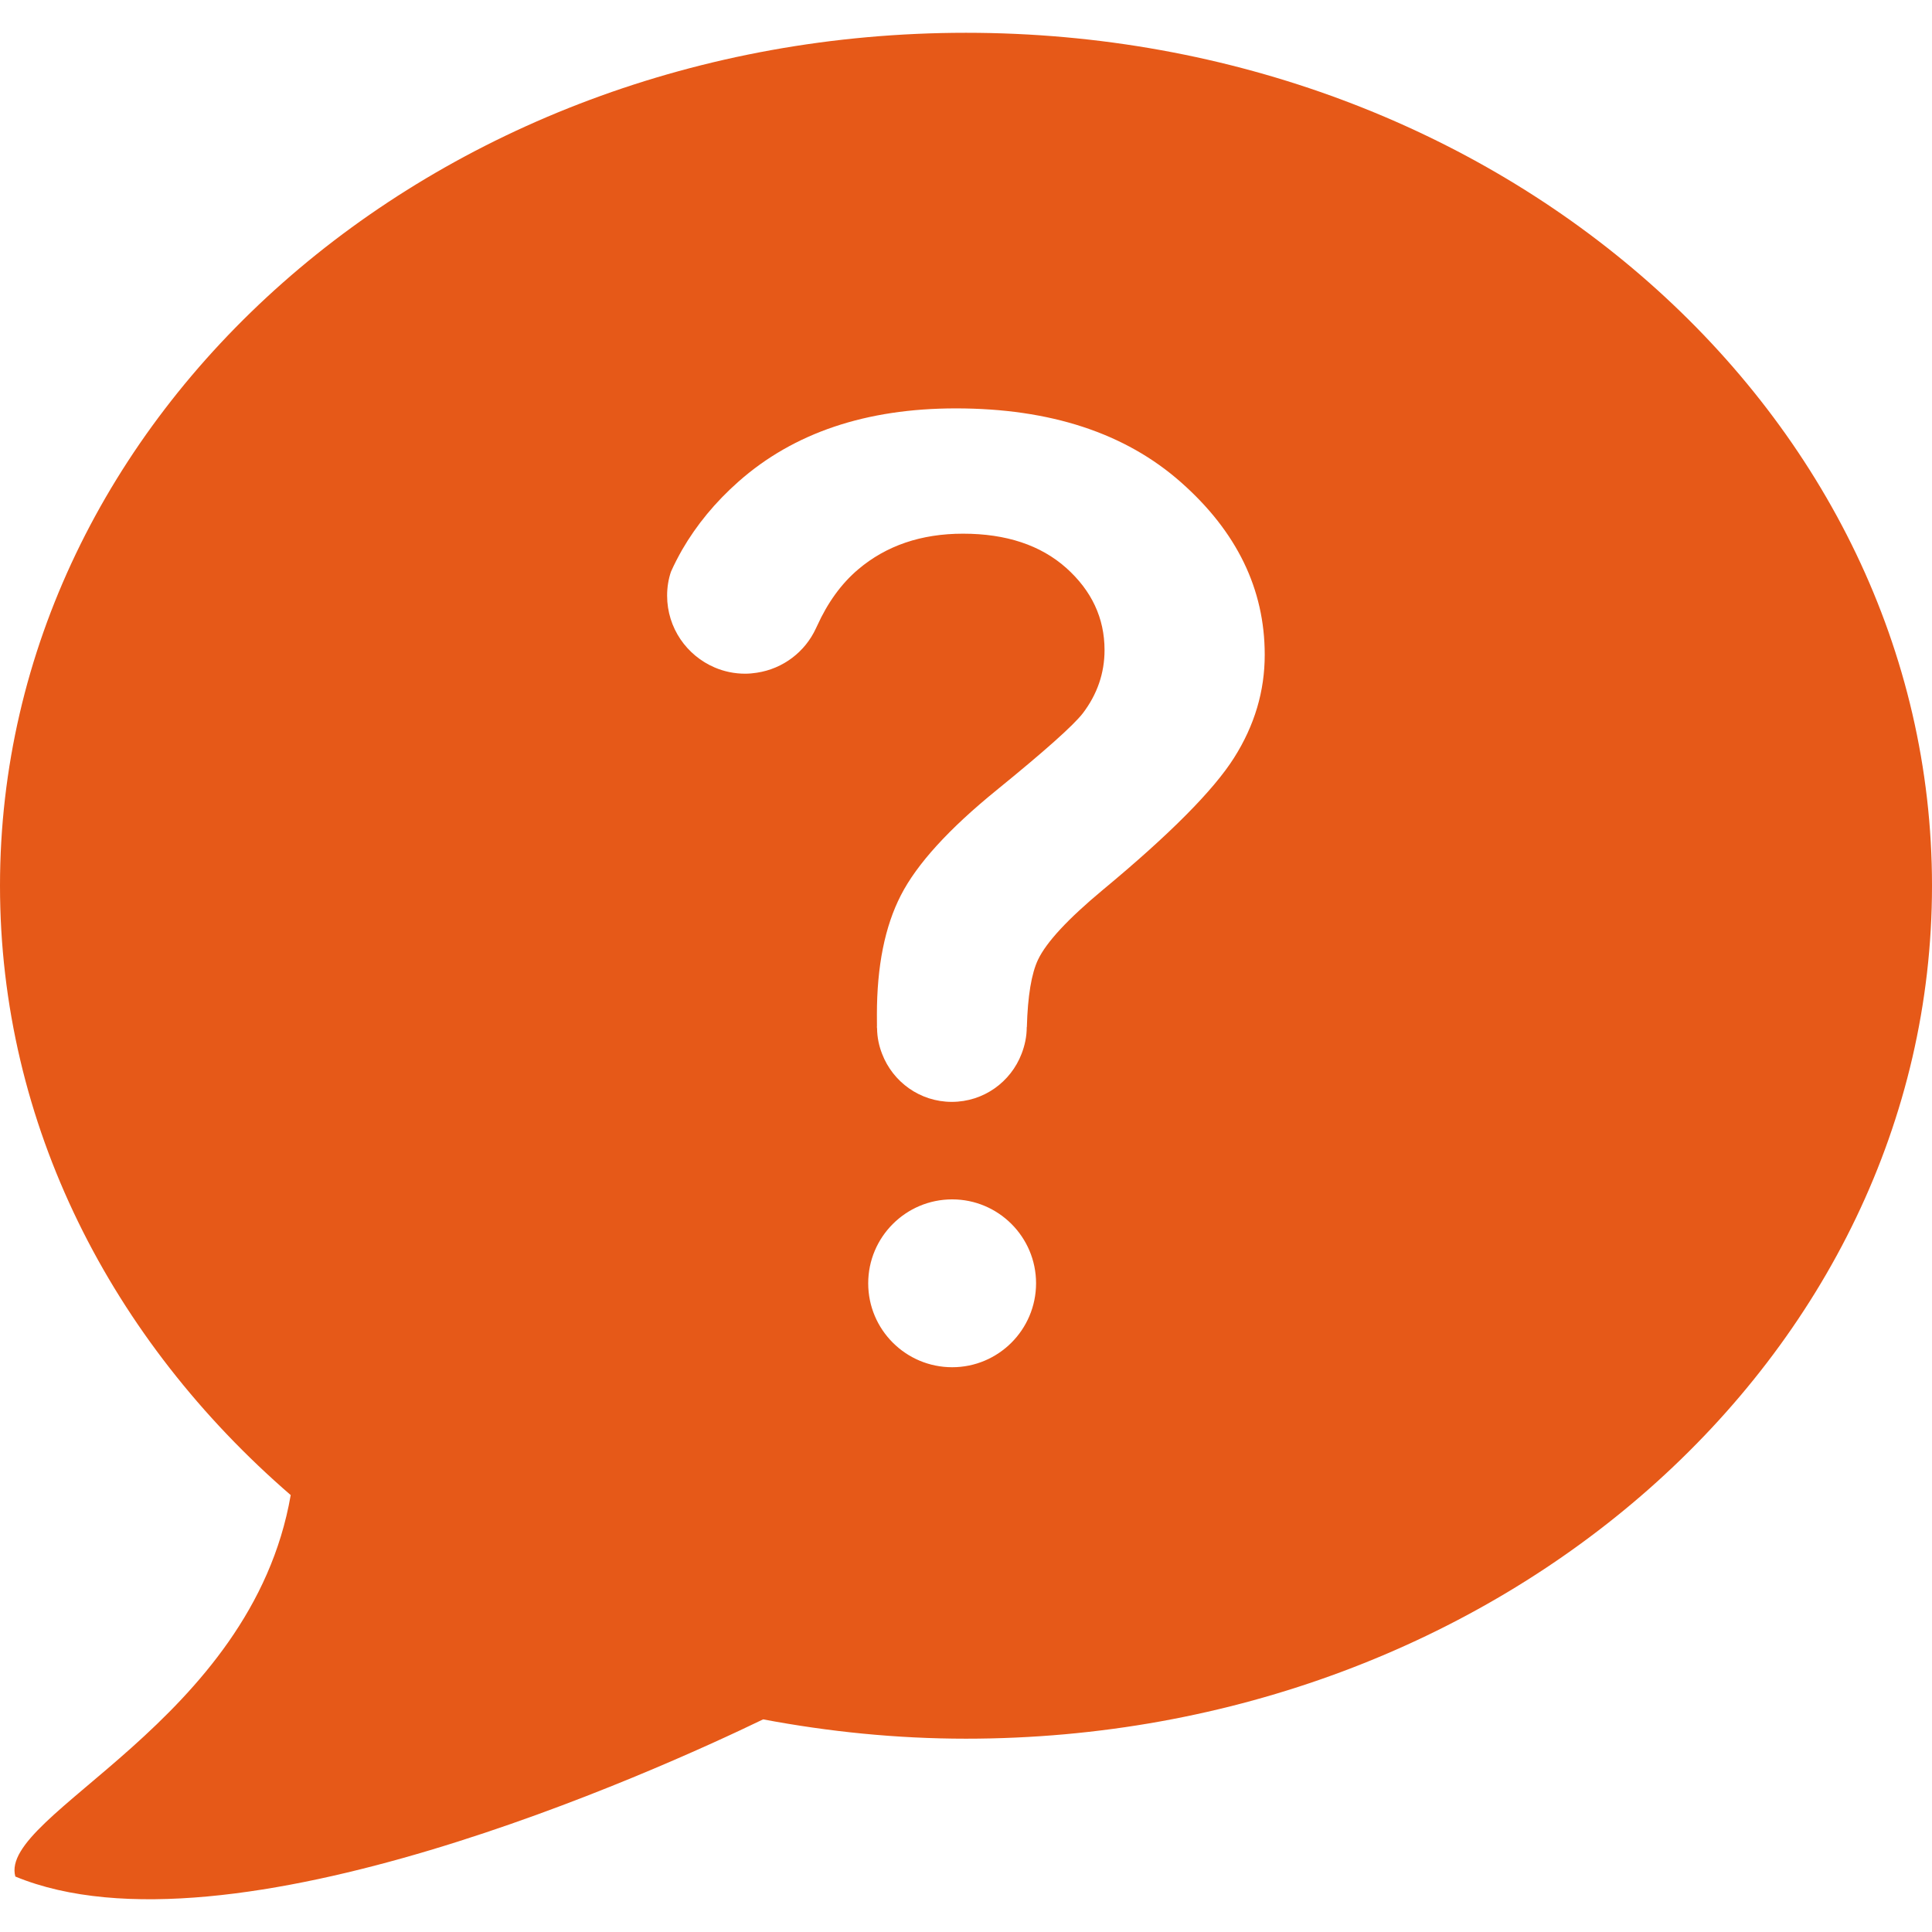 <?xml version="1.0" encoding="utf-8"?>
<!-- Generator: Adobe Illustrator 16.0.3, SVG Export Plug-In . SVG Version: 6.00 Build 0)  -->
<!DOCTYPE svg PUBLIC "-//W3C//DTD SVG 1.1//EN" "http://www.w3.org/Graphics/SVG/1.1/DTD/svg11.dtd">
<svg version="1.1" id="Layer_1" zoomAndPan="disable"
	 xmlns="http://www.w3.org/2000/svg" xmlns:xlink="http://www.w3.org/1999/xlink" x="0px" y="0px" width="34px" height="34px"
	 viewBox="0 0 34 34" enable-background="new 0 0 34 34" xml:space="preserve">
<path fill="#E65918" d="M17,0.577c-9.389,0-17,6.72-17,15.01c0,4.204,1.962,7.997,5.116,10.724
	c-0.692,3.994-5.152,5.613-4.846,6.713c3.768,1.557,11.316-1.875,13.16-2.766c1.152,0.217,2.345,0.34,3.57,0.34
	c9.389,0,17-6.721,17-15.011C34,7.296,26.389,0.577,17,0.577z M16.757,24.061c-0.815,0-1.478-0.66-1.478-1.477
	c0-0.814,0.662-1.477,1.478-1.477c0.814,0,1.476,0.662,1.476,1.477C18.232,23.4,17.571,24.061,16.757,24.061z M21.718,13.335
	c-0.36,0.57-1.13,1.347-2.312,2.327c-0.61,0.508-0.99,0.916-1.138,1.226c-0.116,0.244-0.182,0.64-0.197,1.187h-0.002
	c0,0.166-0.034,0.323-0.091,0.47c-0.189,0.494-0.666,0.846-1.228,0.846c-0.561,0-1.038-0.352-1.227-0.846
	c-0.054-0.138-0.086-0.287-0.088-0.444c0-0.009-0.003-0.019-0.003-0.026c0-0.007,0.001-0.014,0.001-0.021
	c-0.001-0.093-0.001-0.163-0.001-0.2c0-0.85,0.14-1.551,0.422-2.099c0.281-0.549,0.844-1.168,1.688-1.853
	c0.845-0.687,1.349-1.137,1.514-1.35c0.254-0.334,0.382-0.707,0.382-1.111c0-0.563-0.226-1.045-0.675-1.447
	c-0.45-0.4-1.055-0.602-1.816-0.602c-0.735,0-1.35,0.21-1.843,0.627c-0.298,0.252-0.539,0.586-0.725,0.997
	c-0.008,0.016-0.016,0.031-0.022,0.046c-0.189,0.408-0.574,0.707-1.039,0.777c-0.065,0.01-0.135,0.017-0.204,0.017
	c-0.19,0-0.372-0.039-0.536-0.109c-0.492-0.21-0.838-0.696-0.838-1.265c0-0.147,0.023-0.289,0.068-0.421
	c0.059-0.133,0.127-0.263,0.199-0.39c0.251-0.432,0.578-0.832,0.991-1.197c0.97-0.857,2.245-1.287,3.823-1.287
	c1.661,0,2.983,0.434,3.964,1.302s1.472,1.878,1.472,3.032C22.258,12.163,22.078,12.766,21.718,13.335z"/>
</svg>
